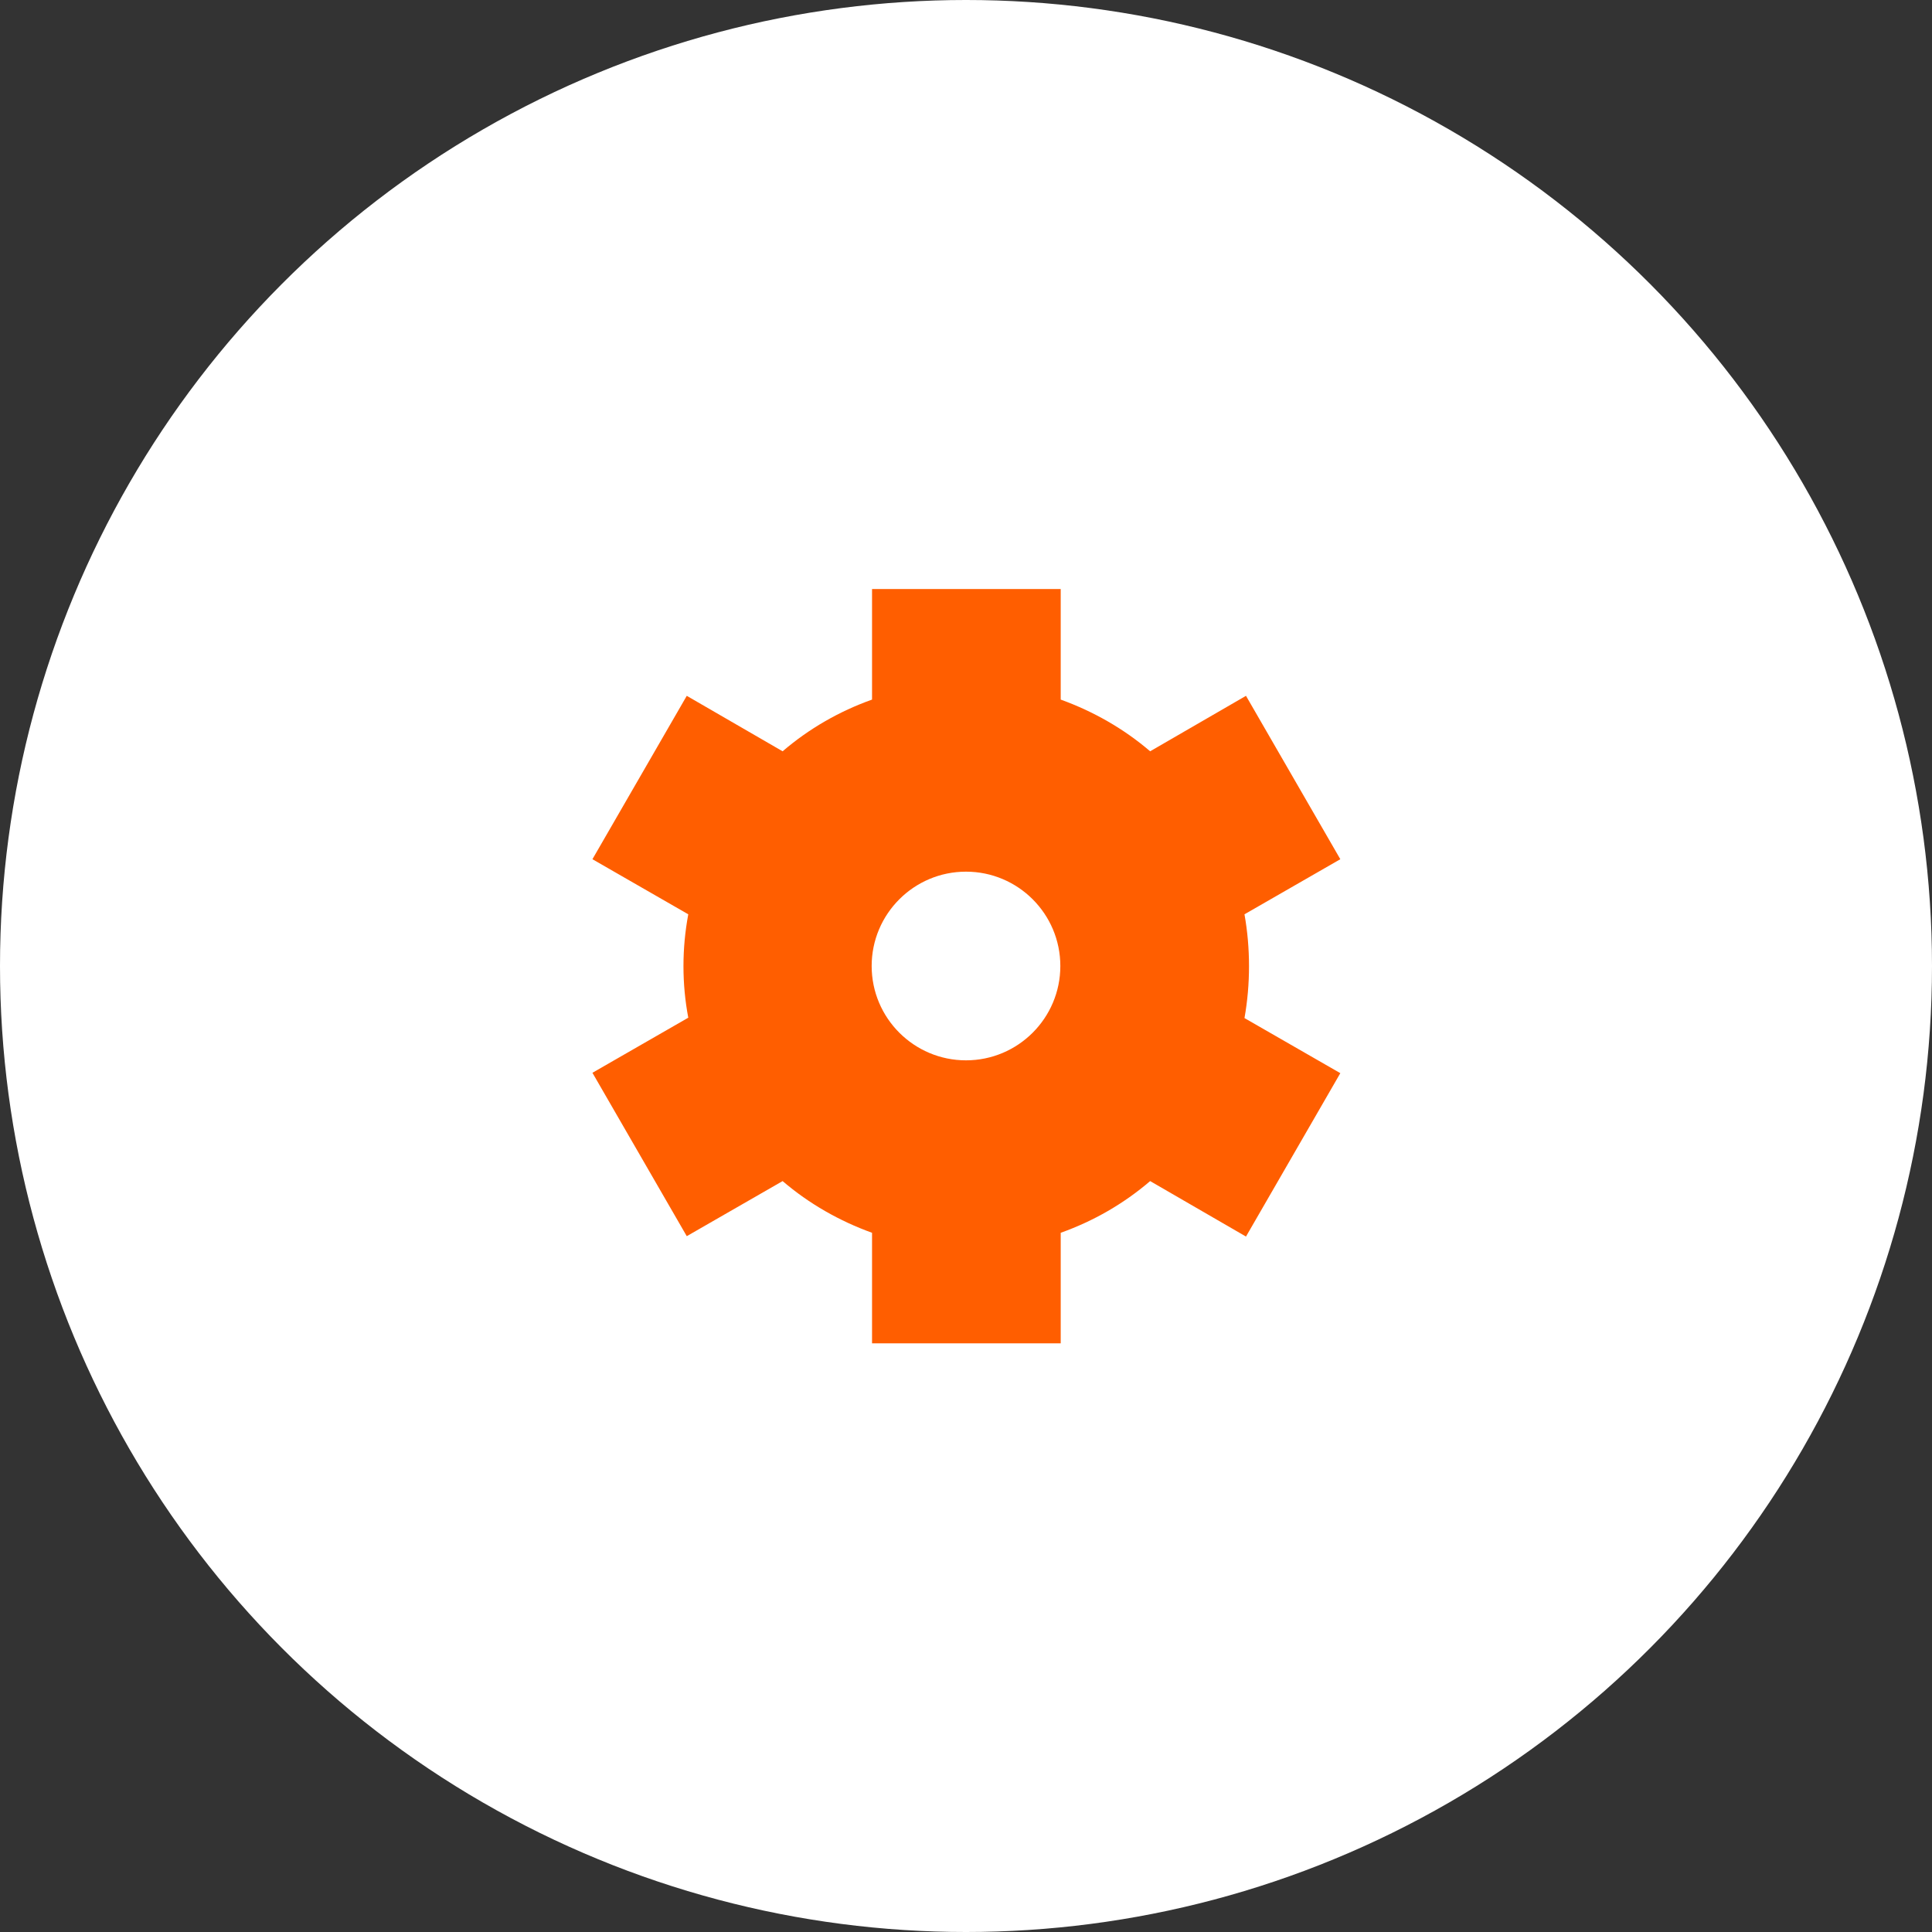 <?xml version="1.0" encoding="UTF-8"?> <svg xmlns="http://www.w3.org/2000/svg" id="Layer_1" version="1.1" viewBox="0 0 512 512"><rect x="0" y="0" width="512" height="512" fill="#333333" stroke="none"/><defs><style> .st0 { fill: #fff; } .st1 { fill: #ff5e00; } </style></defs><circle class="st0" cx="256" cy="256" r="256"></circle><path class="st1" d="M331,256c0-4.6-.4-9.2-1.2-13.7l25.4-14.6-25-43.3-25.4,14.7c-7-6-15.1-10.6-23.7-13.7v-29.3h-50v29.3c-8.7,3.1-16.7,7.7-23.7,13.7l-25.4-14.7-25,43.3,25.4,14.6c-1.7,9.1-1.7,18.4,0,27.4l-25.4,14.6,25,43.3,25.4-14.6c7,6,15.1,10.6,23.7,13.7v29.3h50v-29.3c8.7-3.1,16.7-7.7,23.7-13.7l25.4,14.7,25-43.3-25.4-14.6c.8-4.5,1.2-9.1,1.2-13.7ZM281,256c0,13.8-11.2,25-25,25s-25-11.2-25-25,11.2-25,25-25,25,11.2,25,25Z"></path></svg> 